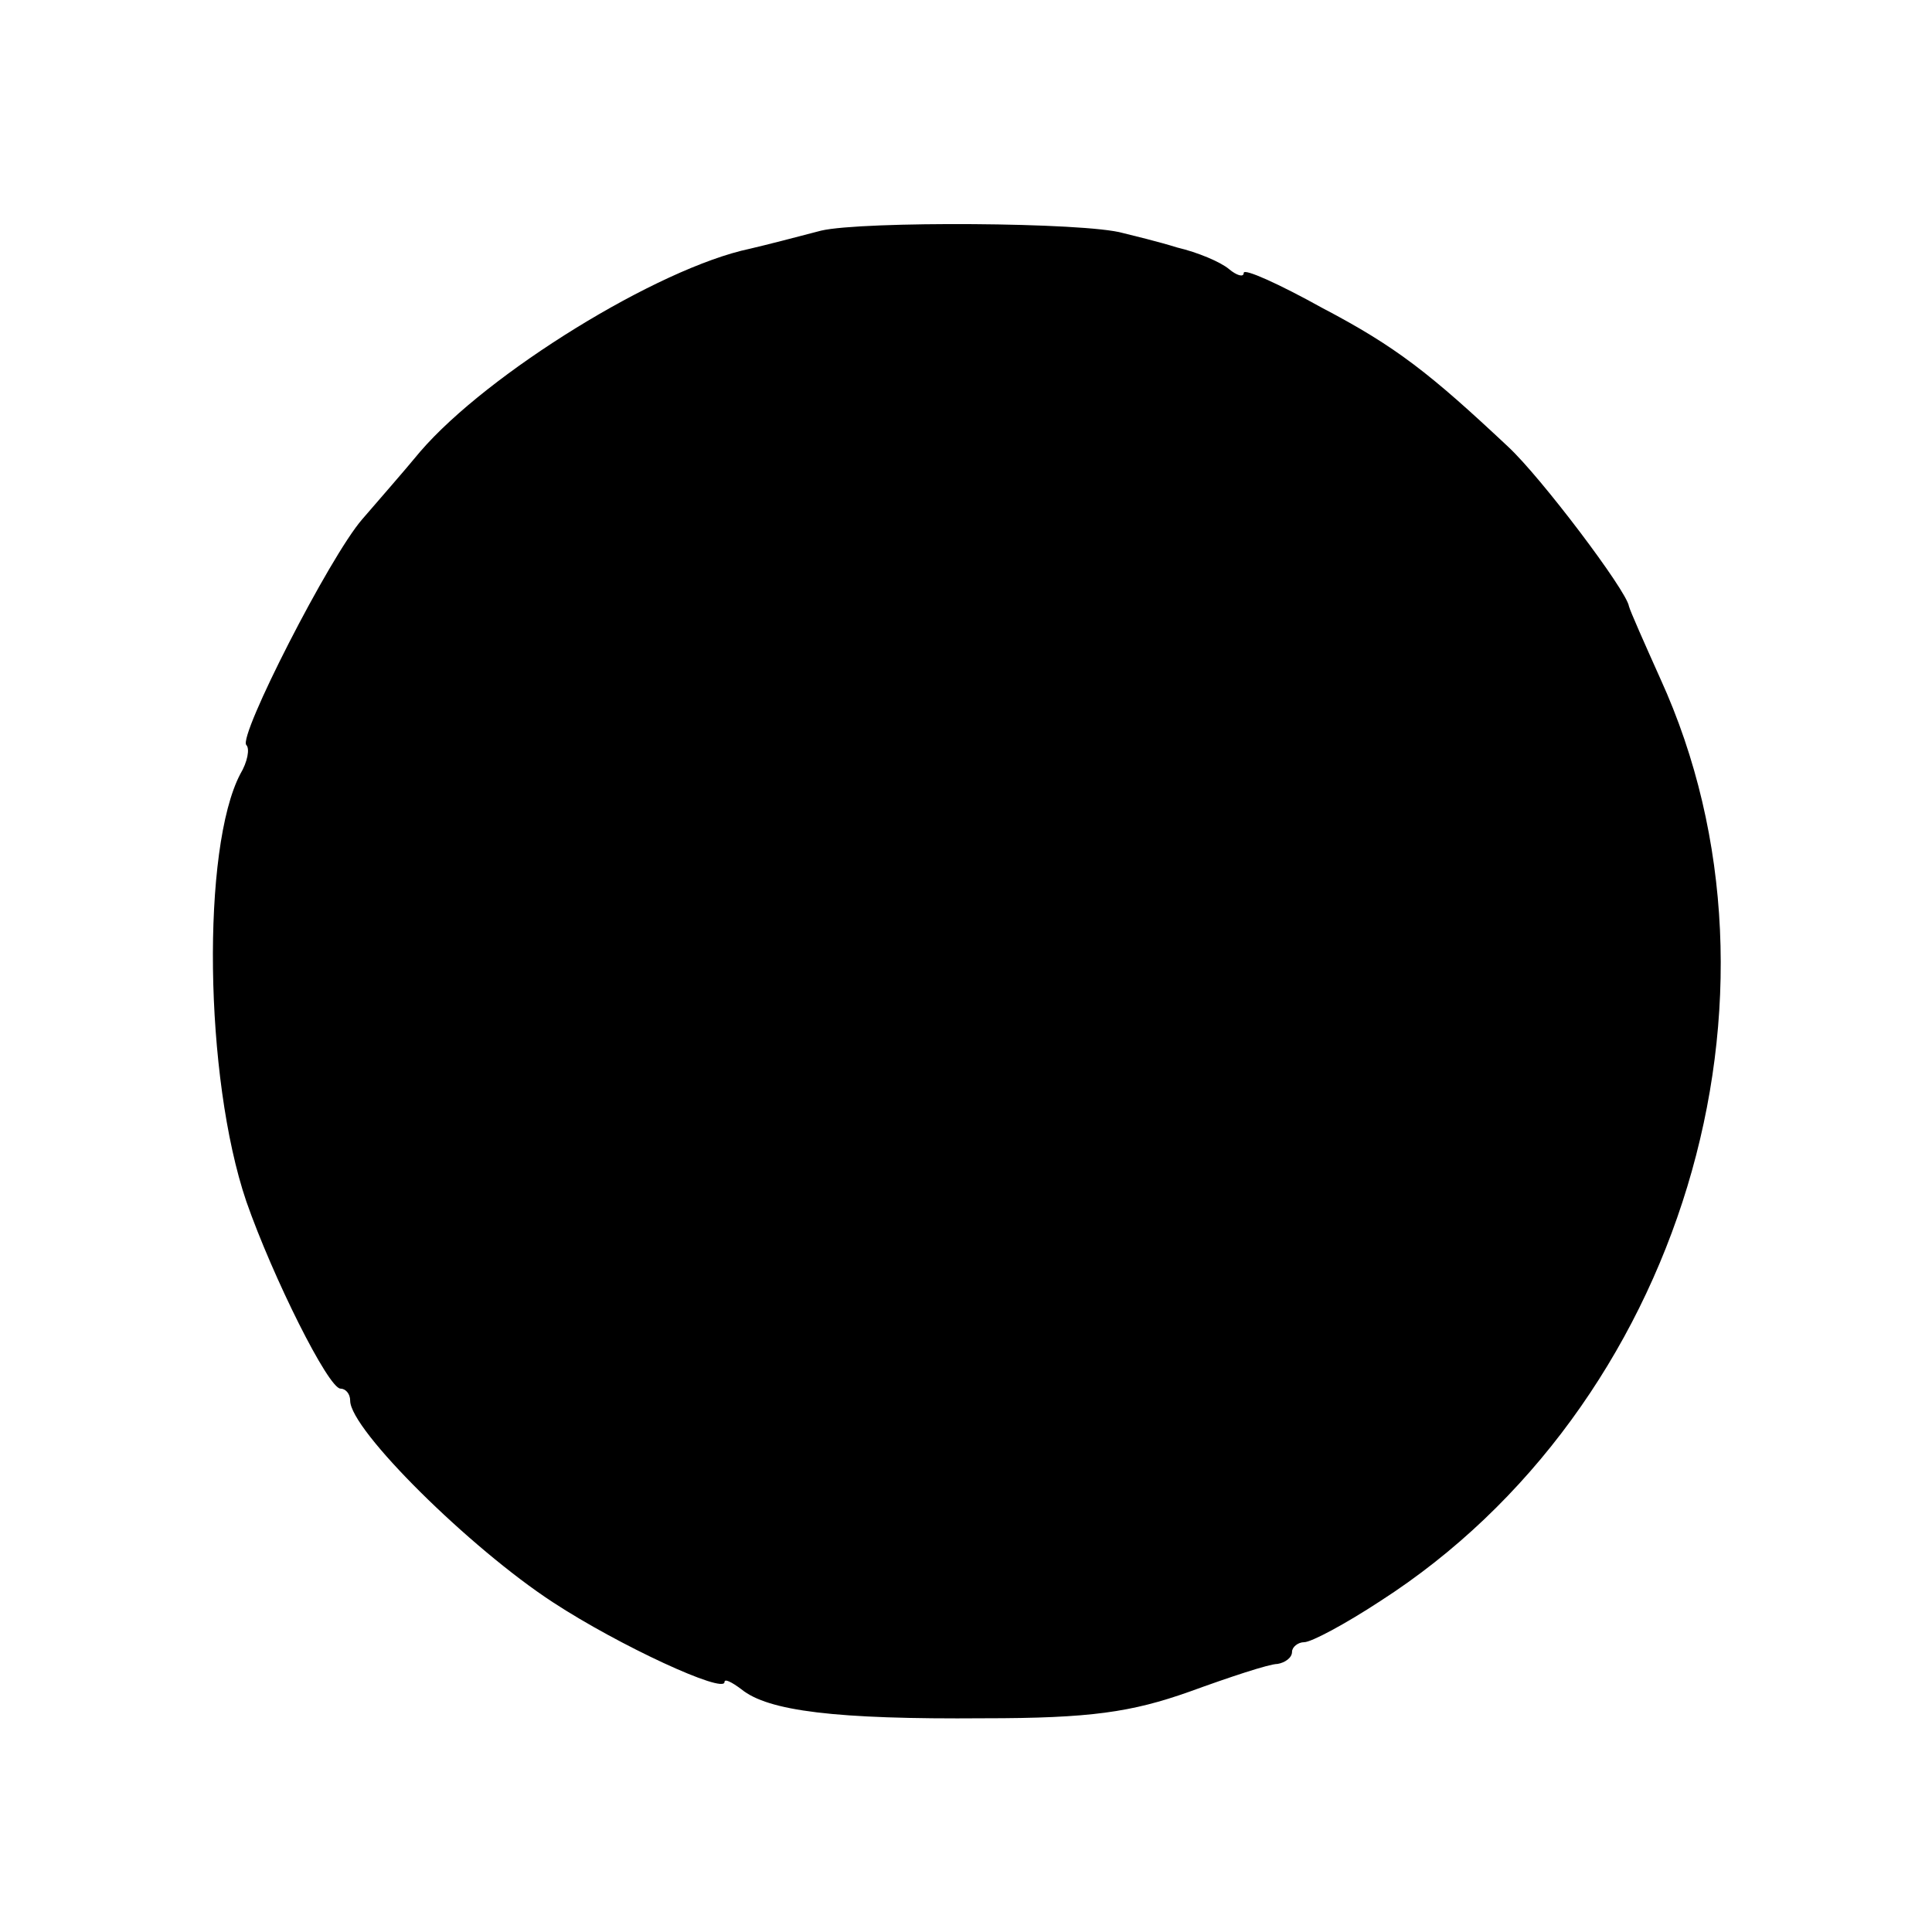 <?xml version="1.0" standalone="no"?>
<!DOCTYPE svg PUBLIC "-//W3C//DTD SVG 20010904//EN"
 "http://www.w3.org/TR/2001/REC-SVG-20010904/DTD/svg10.dtd">
<svg version="1.0" xmlns="http://www.w3.org/2000/svg"
 width="160pt" height="160pt" viewBox="0 0 160 160"
 preserveAspectRatio="xMidYMid meet">
<g transform="translate(0,160) scale(0.1,-0.1)"
fill="#000000" stroke="none">
<path d="M680 1409 c-19 -5 -46 -12 -59 -15 -76 -16 -217 -103 -273 -168 -14
-17 -36 -42 -48 -56 -27 -31 -103 -180 -96 -187 3 -3 1 -14 -5 -24 -32 -61
-30 -251 5 -354 22 -63 68 -155 78 -155 4 0 8 -4 8 -10 0 -24 99 -122 168
-167 55 -36 142 -76 142 -66 0 3 6 0 14 -6 22 -18 78 -25 201 -24 88 0 122 5
170 22 33 12 66 23 73 23 6 1 12 5 12 10 0 4 5 8 10 8 6 0 34 15 63 34 249
160 352 501 232 764 -13 29 -25 56 -26 60 -2 13 -73 107 -100 132 -65 61 -93
83 -154 115 -36 20 -65 33 -65 29 0 -4 -6 -2 -12 3 -7 6 -26 14 -43 18 -16 5
-37 10 -45 12 -31 9 -216 10 -250 2z"/>
</g>
</svg>
